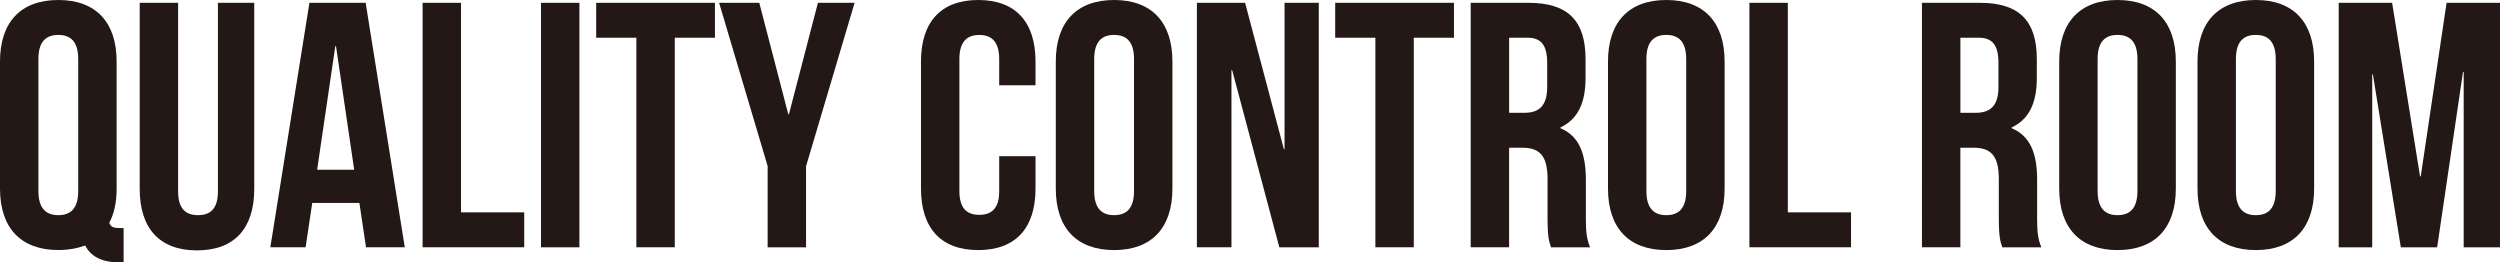 <?xml version="1.0" encoding="UTF-8"?><svg id="_レイヤー_2" xmlns="http://www.w3.org/2000/svg" viewBox="0 0 551.34 57.84"><defs><style>.cls-1{fill:#231815;stroke-width:0px;}</style></defs><g id="_文字"><path class="cls-1" d="m0,13.56C0,4.93,4.54,0,12.86,0s12.86,4.93,12.86,13.56v28.03c0,3-.54,5.55-1.62,7.55.38,1,1,1.15,2.39,1.15h.77v7.55h-1.15c-3.77,0-6.16-1.39-7.32-3.7-1.69.62-3.7,1-5.93,1-8.32,0-12.86-4.93-12.86-13.56V13.56Zm8.47,28.57c0,3.85,1.69,5.32,4.39,5.32s4.39-1.46,4.39-5.32V13.02c0-3.85-1.69-5.32-4.39-5.32s-4.39,1.46-4.39,5.32v29.11Z"/><path class="cls-1" d="m39.28.62v41.59c0,3.85,1.69,5.24,4.39,5.24s4.39-1.39,4.39-5.24V.62h8.01v41.05c0,8.63-4.31,13.55-12.63,13.55s-12.63-4.93-12.63-13.55V.62h8.47Z"/><path class="cls-1" d="m89.27,54.53h-8.55l-1.46-9.78h-10.4l-1.46,9.78h-7.78L68.24.62h12.4l8.63,53.92Zm-19.33-17.1h8.17l-4.01-27.26h-.15l-4.01,27.26Z"/><path class="cls-1" d="m93.2.62h8.47v46.21h13.94v7.7h-22.41V.62Z"/><path class="cls-1" d="m119.31.62h8.47v53.92h-8.47V.62Z"/><path class="cls-1" d="m131.48.62h26.19v7.7h-8.86v46.21h-8.47V8.32h-8.86V.62Z"/><path class="cls-1" d="m169.3,36.66L158.59.62h8.86l6.39,24.57h.15l6.39-24.57h8.09l-10.71,36.05v17.87h-8.47v-17.87Z"/><path class="cls-1" d="m228.37,34.43v7.16c0,8.63-4.31,13.56-12.63,13.56s-12.63-4.93-12.63-13.56V13.56c0-8.63,4.32-13.56,12.63-13.56s12.63,4.93,12.63,13.56v5.24h-8.01v-5.77c0-3.85-1.69-5.32-4.39-5.32s-4.39,1.46-4.39,5.32v29.11c0,3.85,1.69,5.24,4.39,5.24s4.39-1.39,4.39-5.24v-7.7h8.01Z"/><path class="cls-1" d="m232.84,13.56c0-8.63,4.55-13.56,12.86-13.56s12.86,4.93,12.86,13.56v28.03c0,8.63-4.54,13.56-12.86,13.56s-12.86-4.93-12.86-13.56V13.56Zm8.47,28.57c0,3.85,1.69,5.32,4.39,5.32s4.39-1.46,4.39-5.32V13.02c0-3.85-1.69-5.32-4.39-5.32s-4.39,1.46-4.39,5.32v29.11Z"/><path class="cls-1" d="m271.74,15.48h-.16v39.05h-7.62V.62h10.63l8.55,32.27h.15V.62h7.55v53.92h-8.7l-10.4-39.05Z"/><path class="cls-1" d="m294.46.62h26.19v7.7h-8.86v46.21h-8.47V8.32h-8.86V.62Z"/><path class="cls-1" d="m342.06,54.53c-.46-1.39-.77-2.23-.77-6.62v-8.47c0-5.01-1.69-6.86-5.55-6.86h-2.93v21.95h-8.47V.62h12.78c8.78,0,12.55,4.08,12.55,12.4v4.23c0,5.55-1.77,9.09-5.55,10.86v.16c4.24,1.77,5.62,5.78,5.62,11.4v8.32c0,2.62.08,4.54.93,6.55h-8.63Zm-9.24-46.21v16.56h3.31c3.16,0,5.08-1.39,5.08-5.7v-5.32c0-3.85-1.31-5.54-4.31-5.54h-4.08Z"/><path class="cls-1" d="m354.62,13.56c0-8.63,4.55-13.56,12.86-13.56s12.86,4.93,12.86,13.56v28.03c0,8.63-4.54,13.56-12.86,13.56s-12.86-4.93-12.86-13.56V13.56Zm8.47,28.57c0,3.85,1.69,5.32,4.39,5.32s4.39-1.46,4.39-5.32V13.02c0-3.85-1.69-5.32-4.39-5.32s-4.39,1.46-4.39,5.32v29.11Z"/><path class="cls-1" d="m385.81.62h8.47v46.21h13.94v7.7h-22.41V.62Z"/><path class="cls-1" d="m441.58,54.53c-.46-1.39-.77-2.23-.77-6.62v-8.47c0-5.01-1.69-6.86-5.55-6.86h-2.93v21.95h-8.47V.62h12.78c8.78,0,12.55,4.08,12.55,12.4v4.23c0,5.55-1.77,9.09-5.55,10.86v.16c4.24,1.77,5.62,5.78,5.62,11.4v8.32c0,2.62.08,4.54.93,6.55h-8.63Zm-9.24-46.21v16.56h3.31c3.16,0,5.08-1.39,5.08-5.7v-5.32c0-3.85-1.31-5.54-4.31-5.54h-4.08Z"/><path class="cls-1" d="m454.13,13.56c0-8.63,4.55-13.56,12.86-13.56s12.86,4.93,12.86,13.56v28.03c0,8.63-4.54,13.56-12.86,13.56s-12.86-4.93-12.86-13.56V13.56Zm8.47,28.57c0,3.85,1.69,5.32,4.39,5.32s4.39-1.46,4.39-5.32V13.02c0-3.85-1.69-5.32-4.39-5.32s-4.39,1.46-4.39,5.32v29.11Z"/><path class="cls-1" d="m484.63,13.56c0-8.63,4.55-13.56,12.86-13.56s12.86,4.93,12.86,13.56v28.03c0,8.63-4.54,13.56-12.86,13.56s-12.86-4.93-12.86-13.56V13.56Zm8.47,28.57c0,3.85,1.69,5.32,4.39,5.32s4.39-1.46,4.39-5.32V13.02c0-3.85-1.69-5.32-4.39-5.32s-4.39,1.46-4.39,5.32v29.11Z"/><path class="cls-1" d="m533.7,38.9h.16l5.7-38.28h11.78v53.92h-8.01V15.87h-.15l-5.7,38.67h-8.01l-6.16-38.13h-.15v38.13h-7.39V.62h11.78l6.16,38.28Z"/></g></svg>